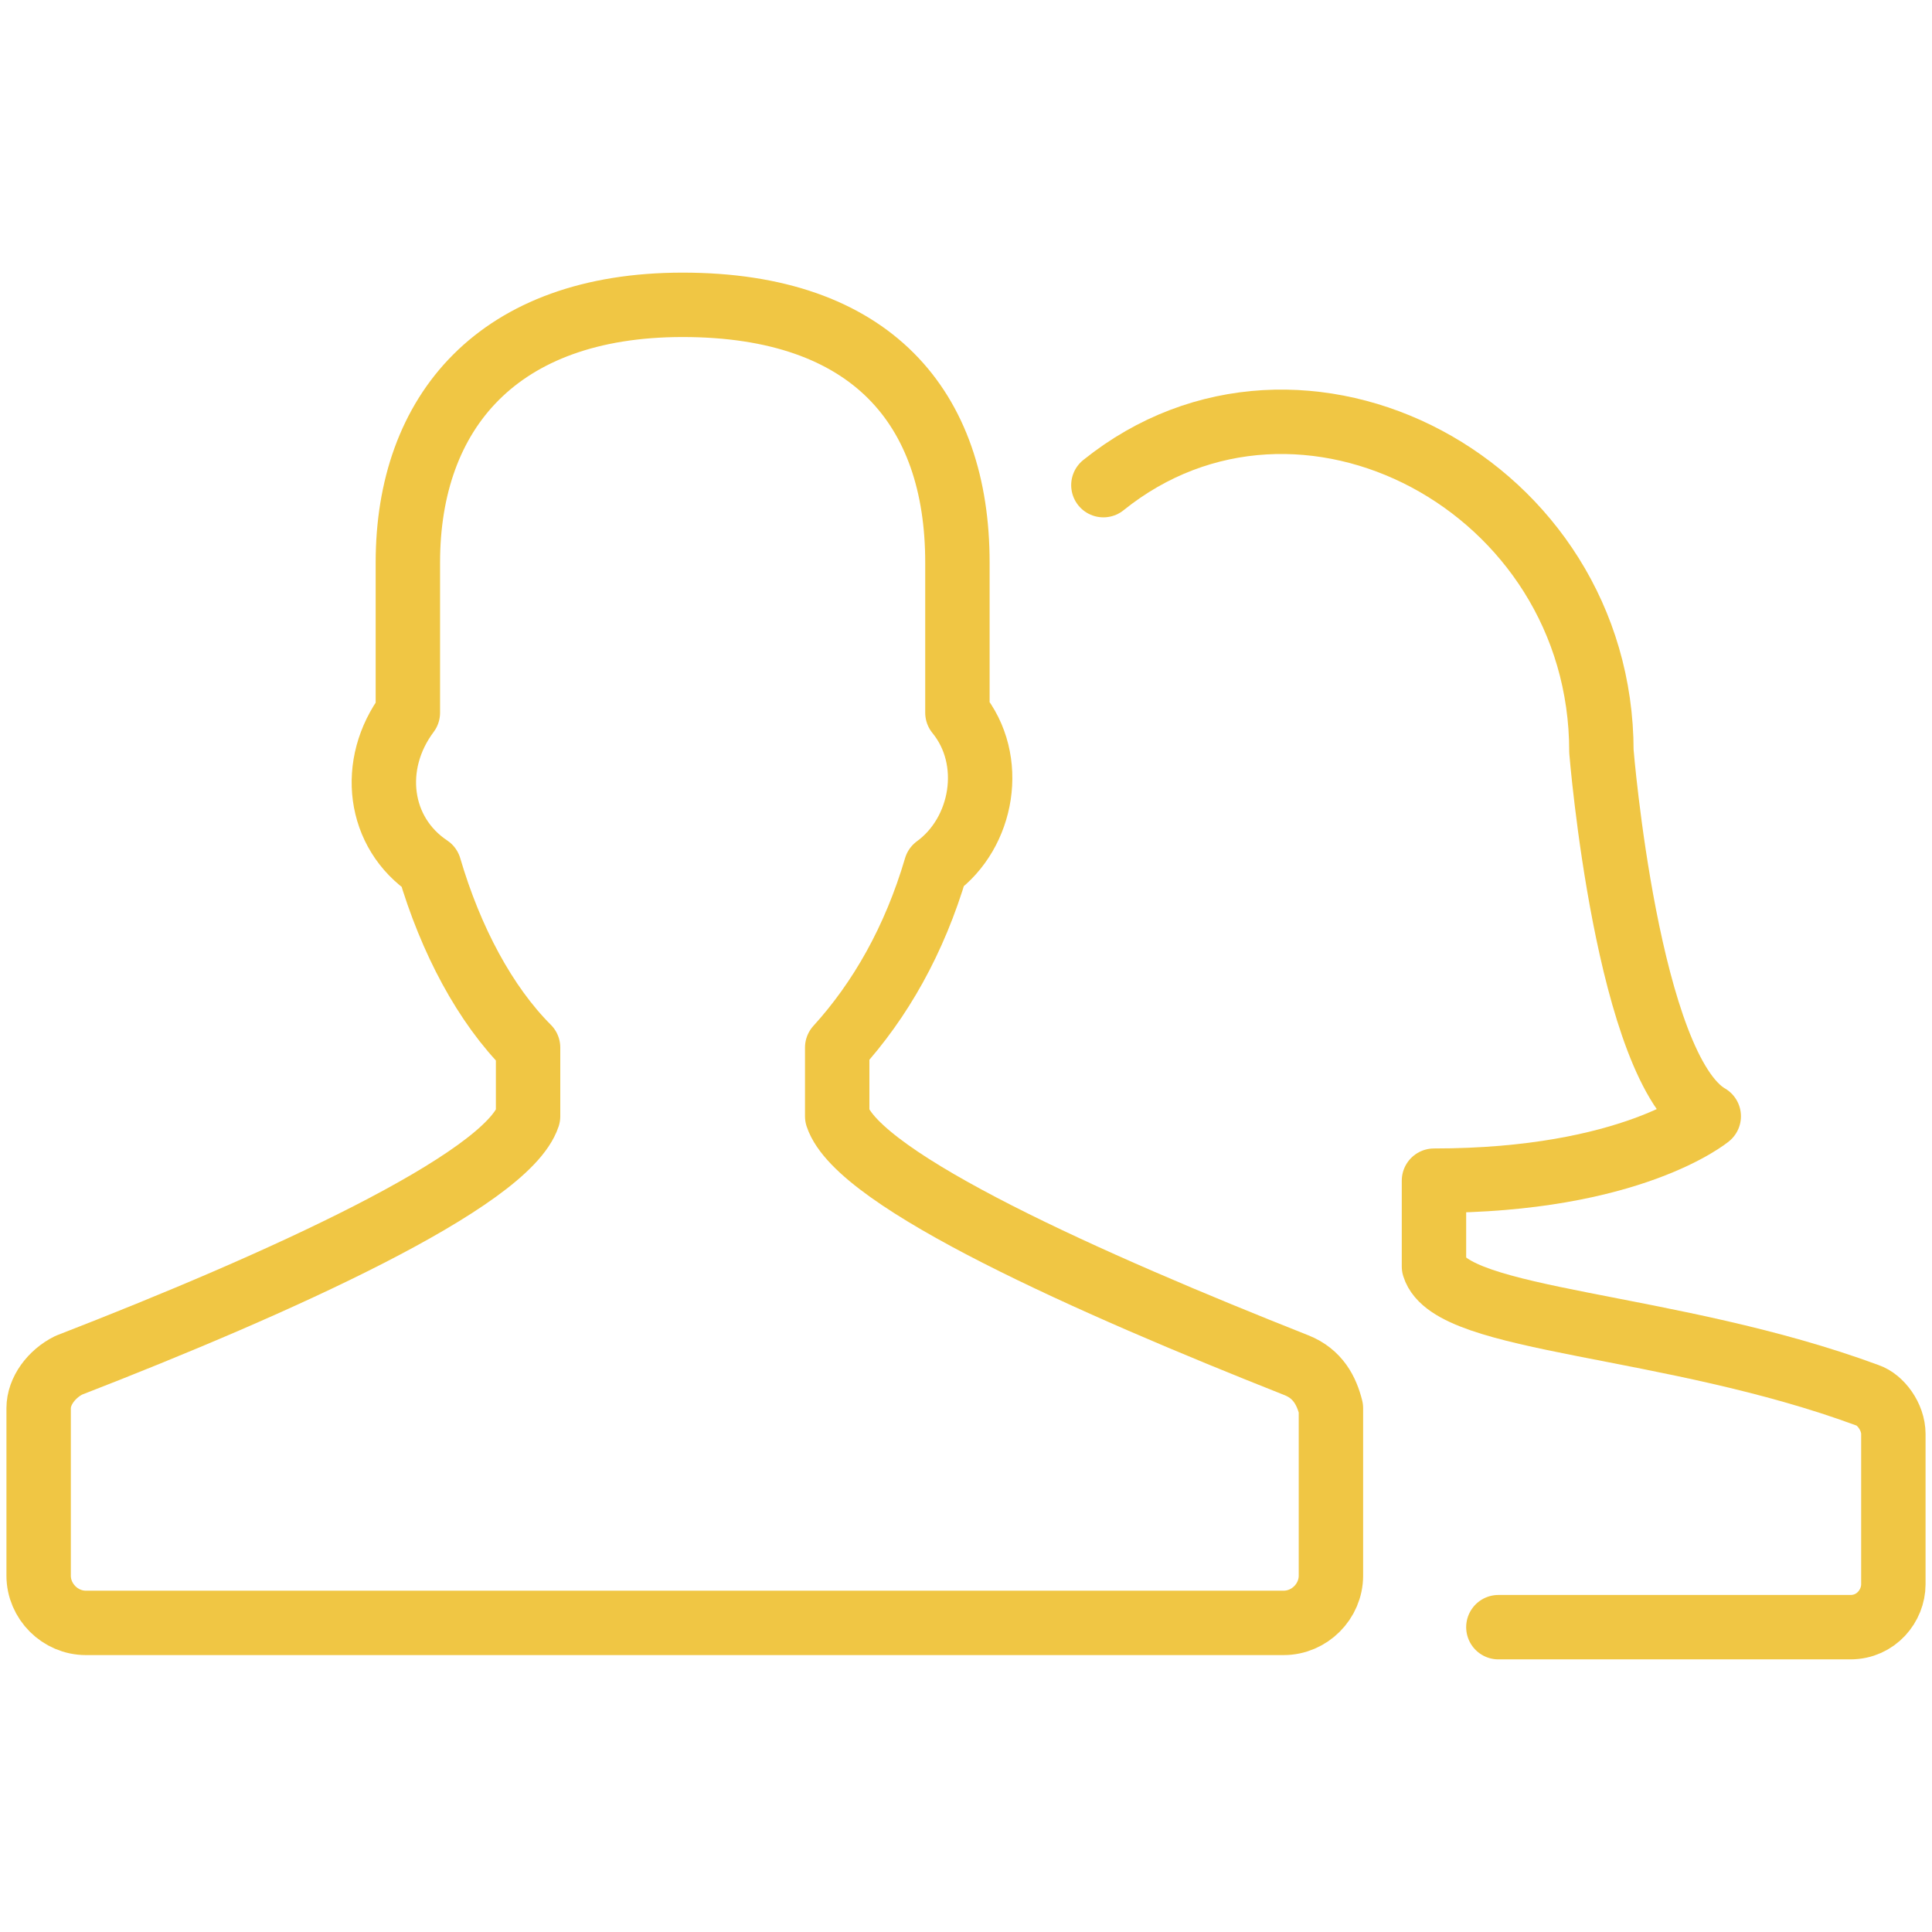 <?xml version="1.0" encoding="UTF-8"?>
<!-- Generator: Adobe Illustrator 18.0.0, SVG Export Plug-In . SVG Version: 6.00 Build 0)  -->
<svg xmlns="http://www.w3.org/2000/svg" xmlns:xlink="http://www.w3.org/1999/xlink" version="1.1" id="Ebene_1" x="0px" y="0px" width="45px" height="45px" viewBox="0 0 45 45" xml:space="preserve">
<g>
	<path fill="none" stroke="#F0C644" stroke-width="1.5" stroke-linecap="round" stroke-linejoin="round" stroke-miterlimit="10" d="   M30.2,31.8c-4.8-1.9-10.2-4.3-10.7-5.8v-1.6c1-1.1,1.8-2.5,2.3-4.2c1.1-0.8,1.4-2.5,0.5-3.6v-3.5c0-3.6-2-6-6.4-6   c-4.3,0-6.4,2.5-6.4,6v3.5c-0.9,1.2-0.7,2.8,0.5,3.6c0.5,1.7,1.3,3.2,2.3,4.2v1.6c-0.5,1.5-5.8,3.9-10.7,5.8   c-0.4,0.2-0.7,0.6-0.7,1v3.9c0,0.6,0.5,1.1,1.1,1.1h27.9c0.6,0,1.1-0.5,1.1-1.1v-3.9C30.9,32.4,30.7,32,30.2,31.8z"></path>
	<path fill="none" stroke="#F0C644" stroke-width="1.5" stroke-linecap="round" stroke-linejoin="round" stroke-miterlimit="10" d="   M34.9,37.9h8.2c0.6,0,1-0.5,1-1v-3.5c0-0.4-0.3-0.8-0.6-0.9c-4.6-1.7-9.7-1.7-10.1-3v-2c4.6,0,6.4-1.5,6.4-1.5   c-1.9-1.1-2.5-8.5-2.5-8.5c0-6.2-7-9.9-11.6-6.2"></path>
</g>
</svg>
